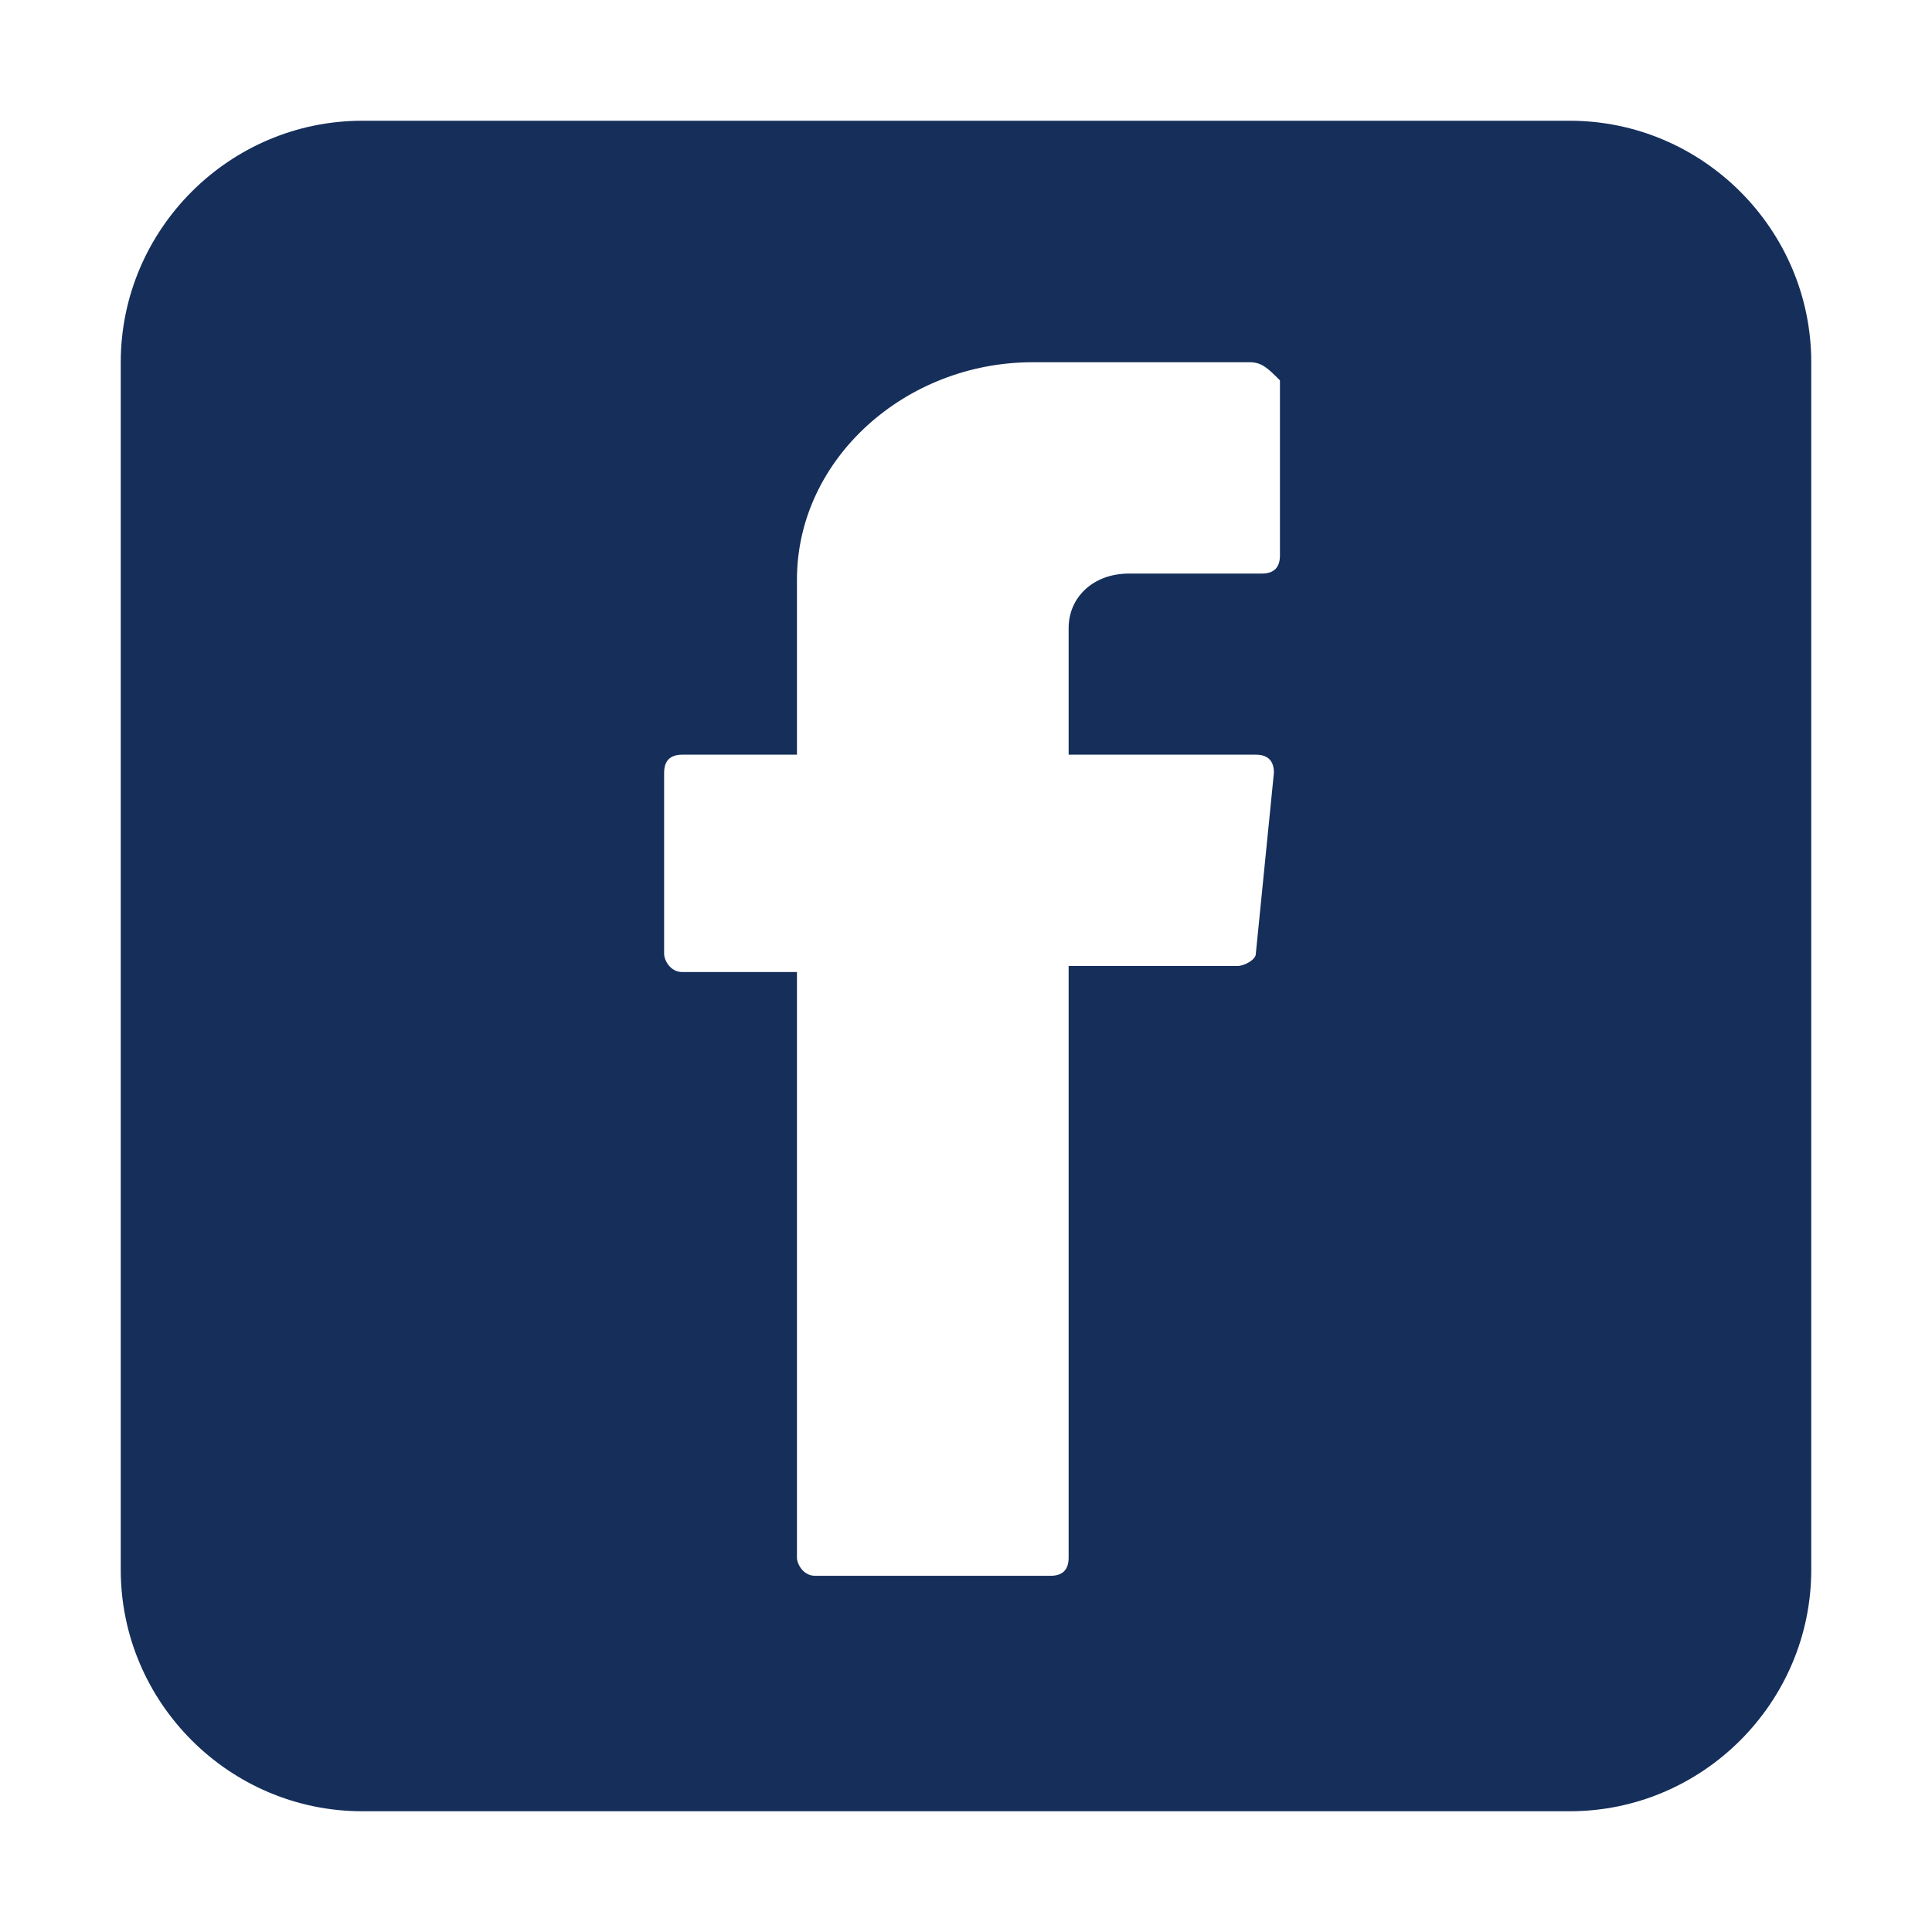 <?xml version="1.0" encoding="UTF-8"?> <svg xmlns="http://www.w3.org/2000/svg" id="Camada_1" version="1.1" viewBox="0 0 800 800"><defs><style> .st0 { fill: #152e5a; } </style></defs><path class="st0" d="M650,50H150c-55,0-100,45-100,100v500c0,55,45,100,100,100h500c55,0,100-45,100-100V150c0-55-45-100-100-100ZM530,230c0,5-2.5,7.5-7.5,7.5h-55c-15,0-25,10-25,22.5v52.5h77.5c5,0,7.5,2.5,7.5,7.5l-7.5,75c0,2.5-5,5-7.5,5h-70v245c0,5-2.5,7.5-7.5,7.5h-97.5c-5,0-7.5-5-7.5-7.5v-242.5h-47.5c-5,0-7.5-5-7.5-7.5v-75c0-5,2.5-7.5,7.5-7.5h47.5v-72.5c0-50,45-90,97.5-90h90c5,0,7.5,2.5,12.5,7.5v72.5Z"></path></svg> 
